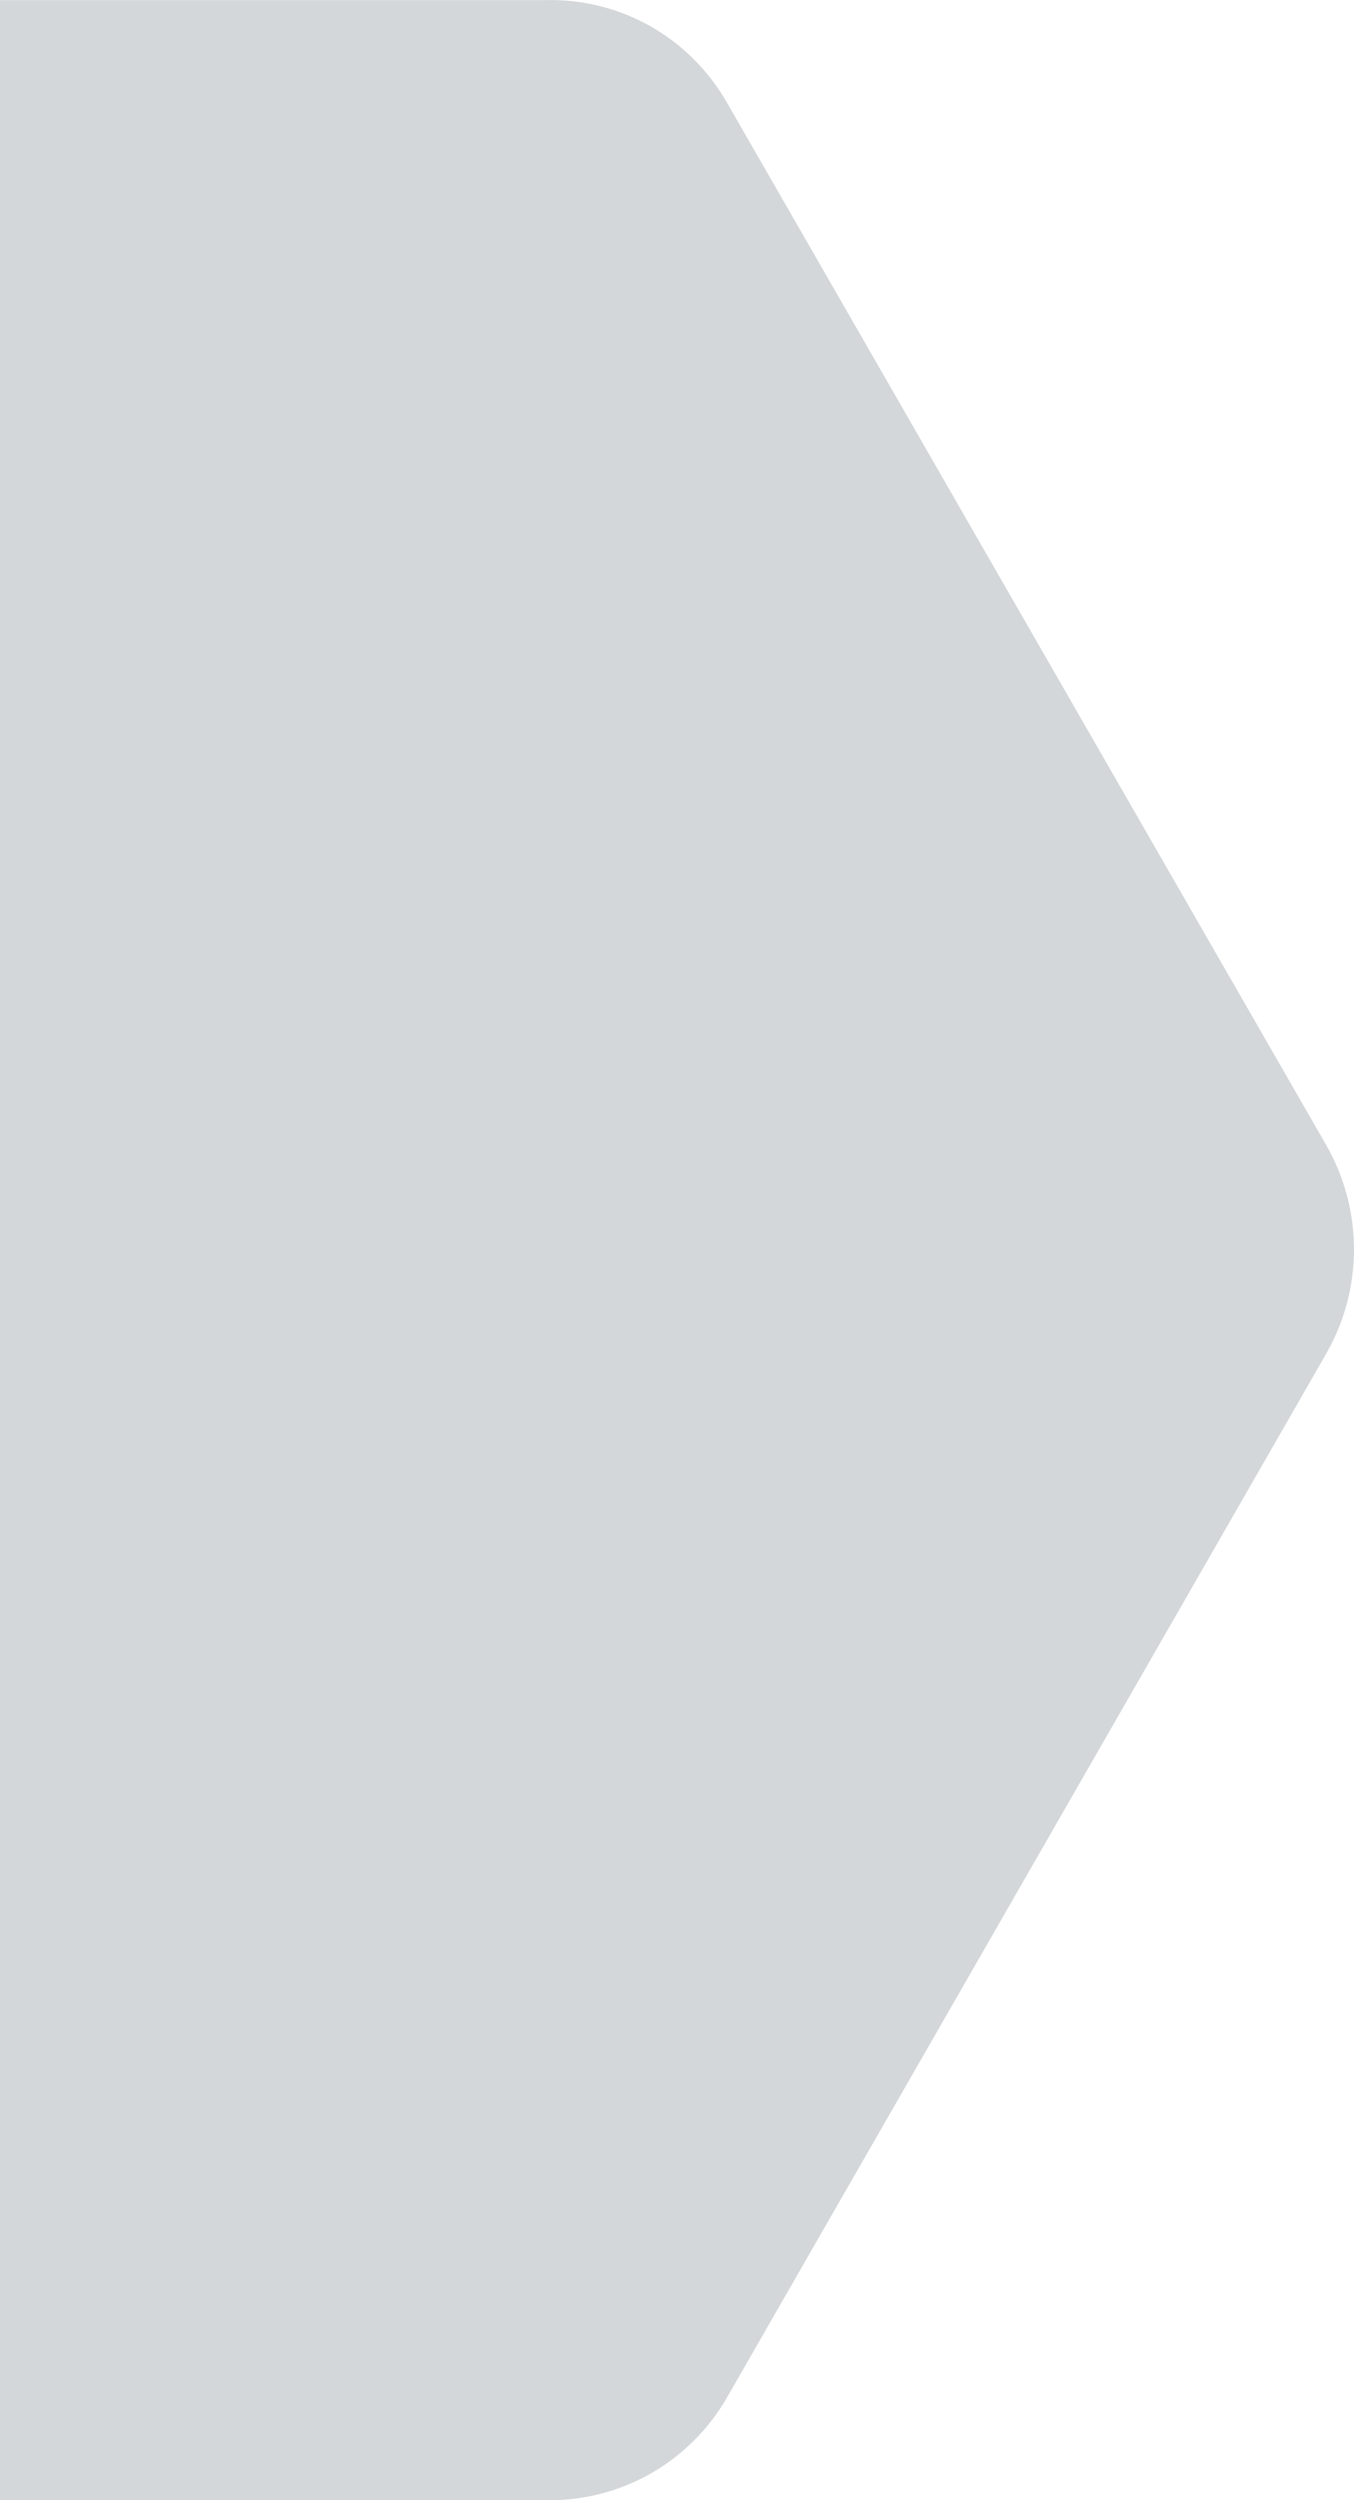 <svg width="13" height="24" viewBox="0 0 13 24" fill="none" xmlns="http://www.w3.org/2000/svg">
<g clip-path="url(#clip0_1699_181306)">
<path d="M-6.269 24L5.241 24C5.593 24.006 5.94 23.919 6.246 23.745C6.552 23.571 6.806 23.318 6.982 23.011L12.737 12.988C12.909 12.685 13 12.342 13 11.993C13 11.644 12.909 11.301 12.737 10.998L6.982 0.989C6.807 0.682 6.553 0.427 6.247 0.253C5.94 0.08 5.593 -0.008 5.241 0.001L-6.269 0.001C-6.617 0.002 -6.959 0.095 -7.259 0.271C-7.56 0.447 -7.809 0.699 -7.982 1.003L-13.737 10.998C-13.909 11.301 -14 11.644 -14 11.993C-14 12.342 -13.909 12.685 -13.737 12.988L-7.982 23.011C-7.806 23.311 -7.556 23.561 -7.256 23.734C-6.955 23.907 -6.615 23.999 -6.269 24V24Z" fill="#D4D7D9"/>
</g>
<defs>
<clipPath id="clip0_1699_181306">
<rect width="1360" height="12146" fill="white" transform="translate(-527 -675)"/>
</clipPath>
</defs>
</svg>
